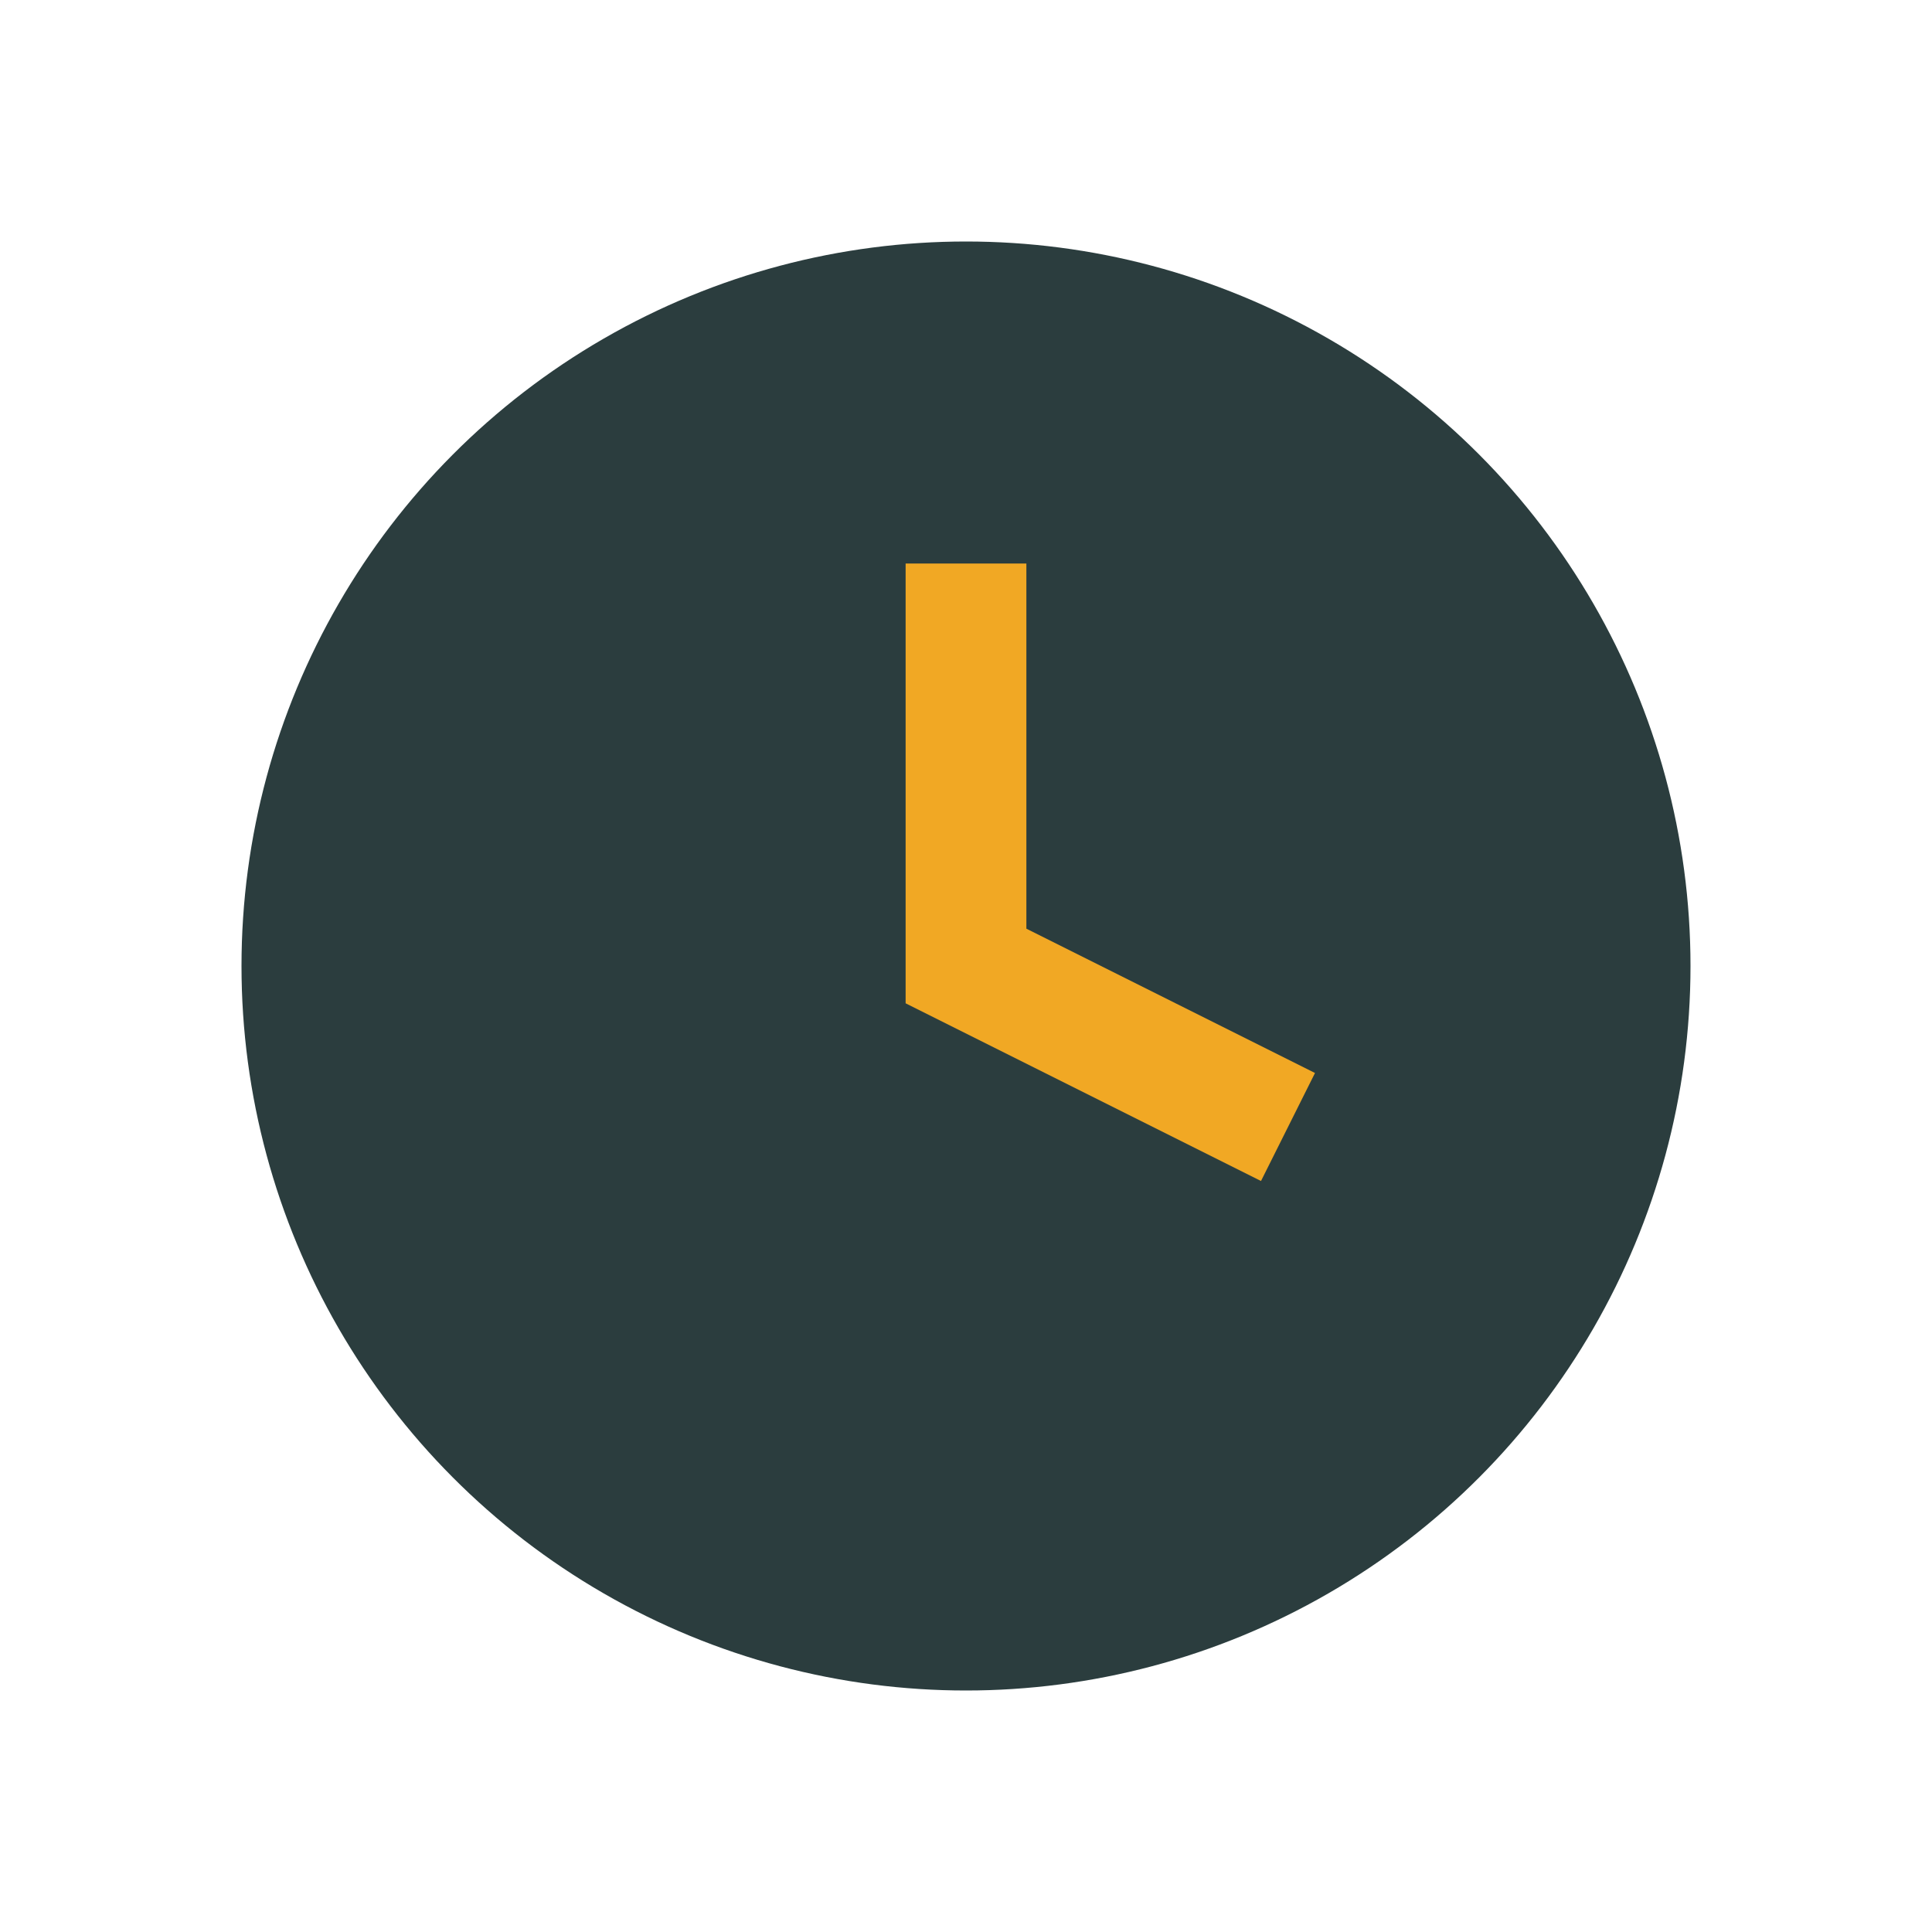 <?xml version="1.0" encoding="UTF-8"?>
<svg xmlns="http://www.w3.org/2000/svg" width="24" height="24" viewBox="0 0 24 24"><circle cx="12" cy="12" r="9" fill="#2B3D3E"/><path d="M12 7v5l4 2" stroke="#F1A824" stroke-width="1.5" fill="none"/></svg>